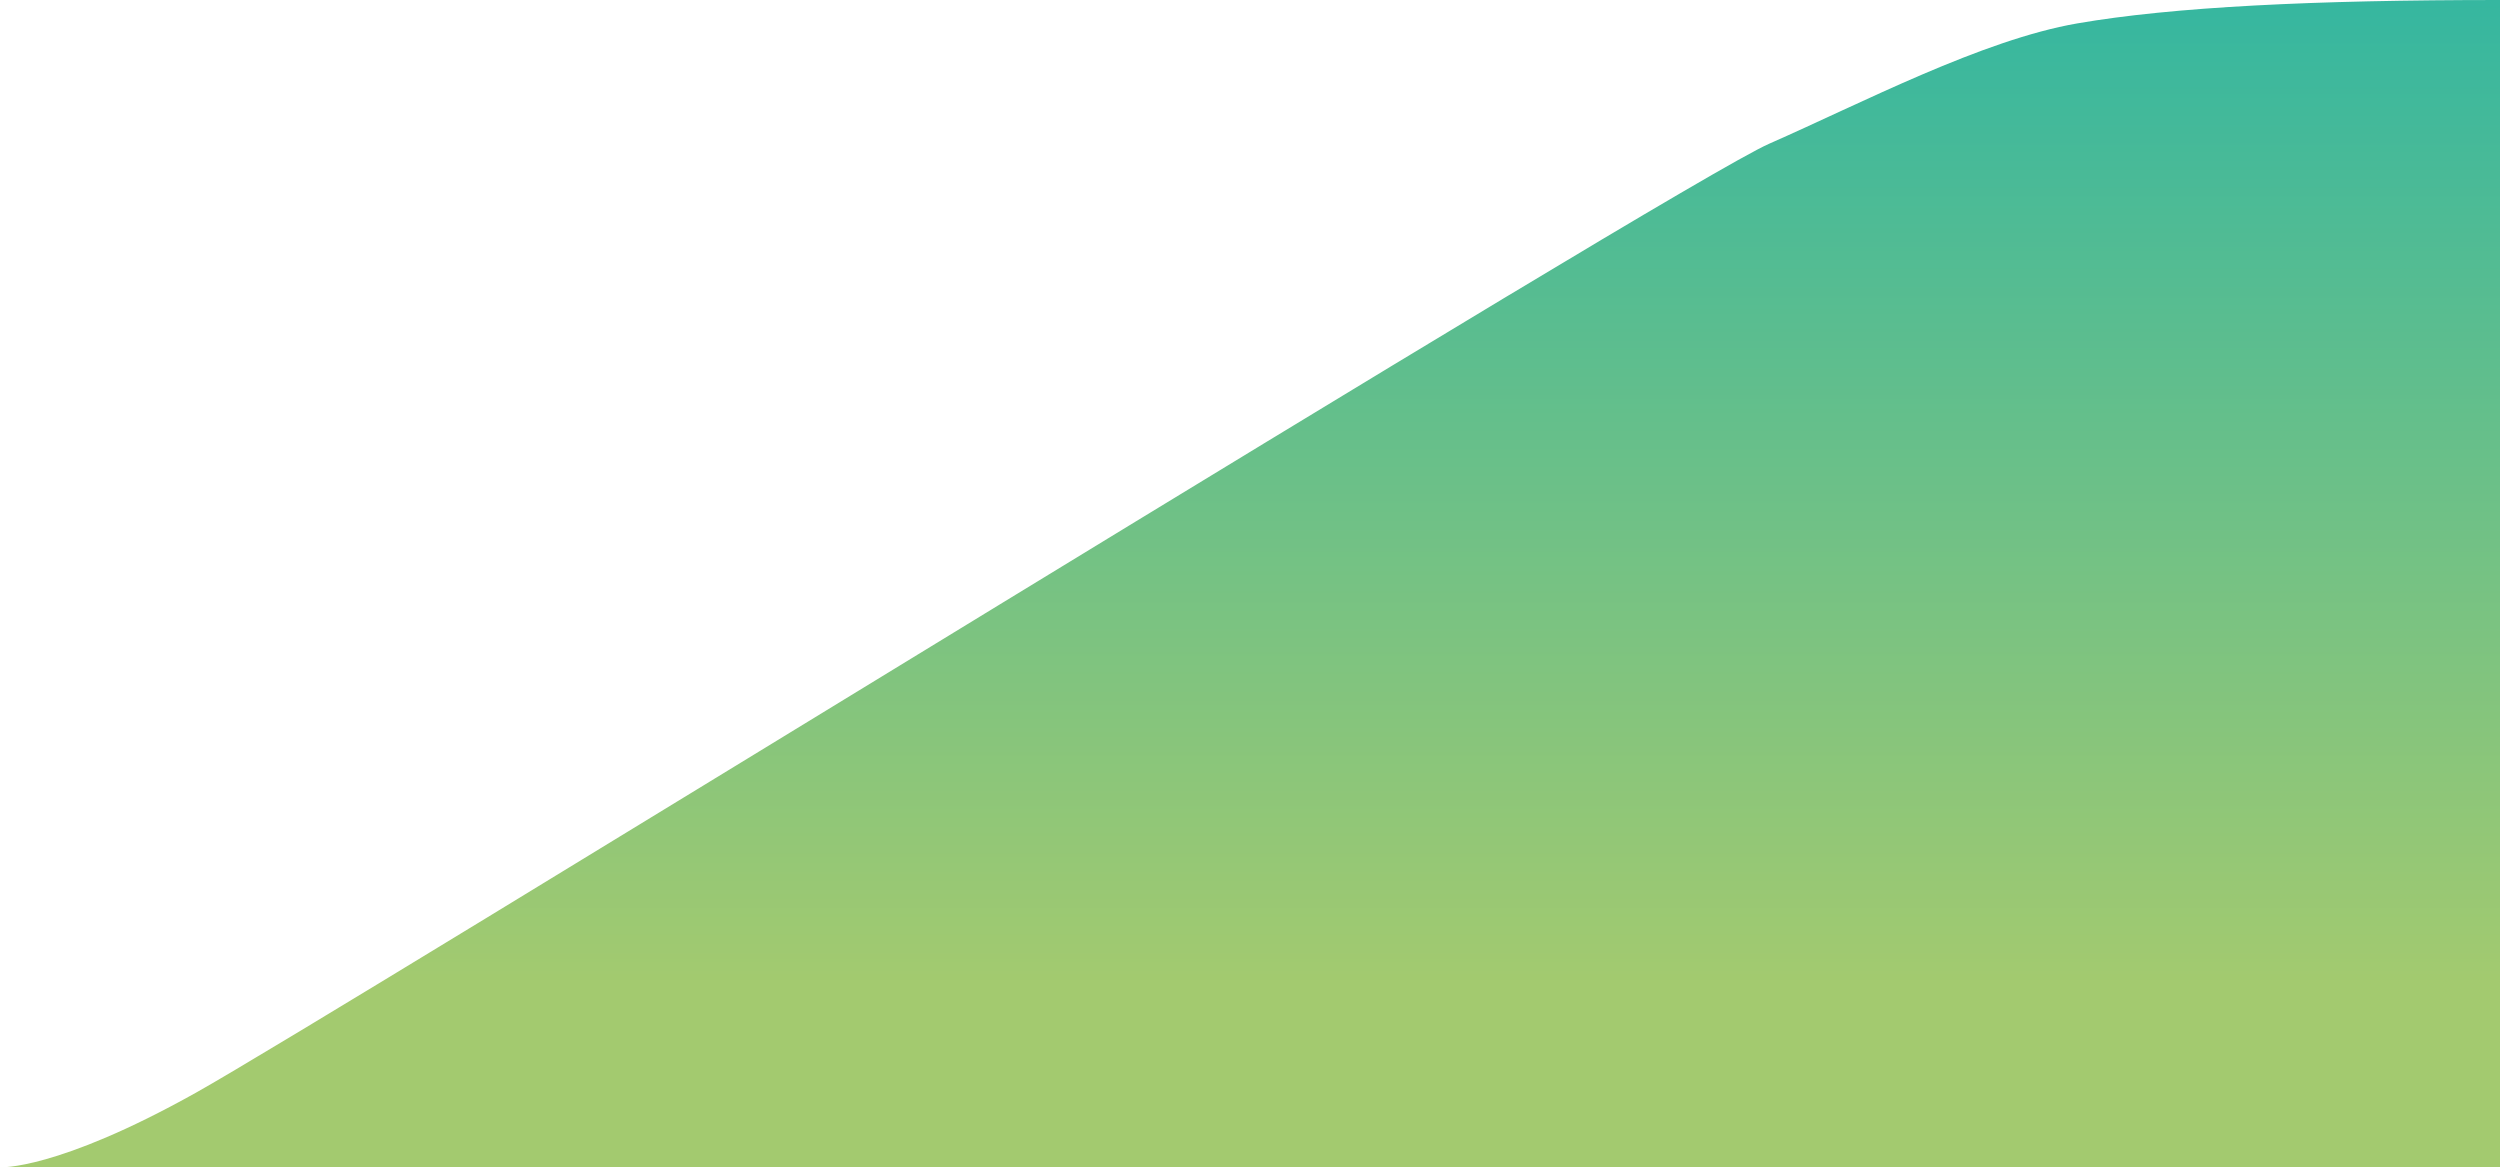 <svg xmlns="http://www.w3.org/2000/svg" xmlns:xlink="http://www.w3.org/1999/xlink" id="Camada_1" viewBox="0 0 288.7 134.8"><defs><style>      .st0 {        fill: url(#Gradiente_sem_nome_11);      }    </style><linearGradient id="Gradiente_sem_nome_11" data-name="Gradiente sem nome 11" x1="-535.6" y1="449.7" x2="-535.6" y2="448.7" gradientTransform="translate(154758.4 60598.2) scale(288.7 -134.8)" gradientUnits="userSpaceOnUse"><stop offset="0" stop-color="#21b3a9"></stop><stop offset="1" stop-color="#a3ca6f"></stop></linearGradient></defs><path id="Path_8" class="st0" d="M288.7,0v134.8H0s6.5.4,22.6-8.6S193.6,21.3,204.3,16.6s24.6-12,35.6-13.9S267.1,0,288.7,0Z"></path></svg>
